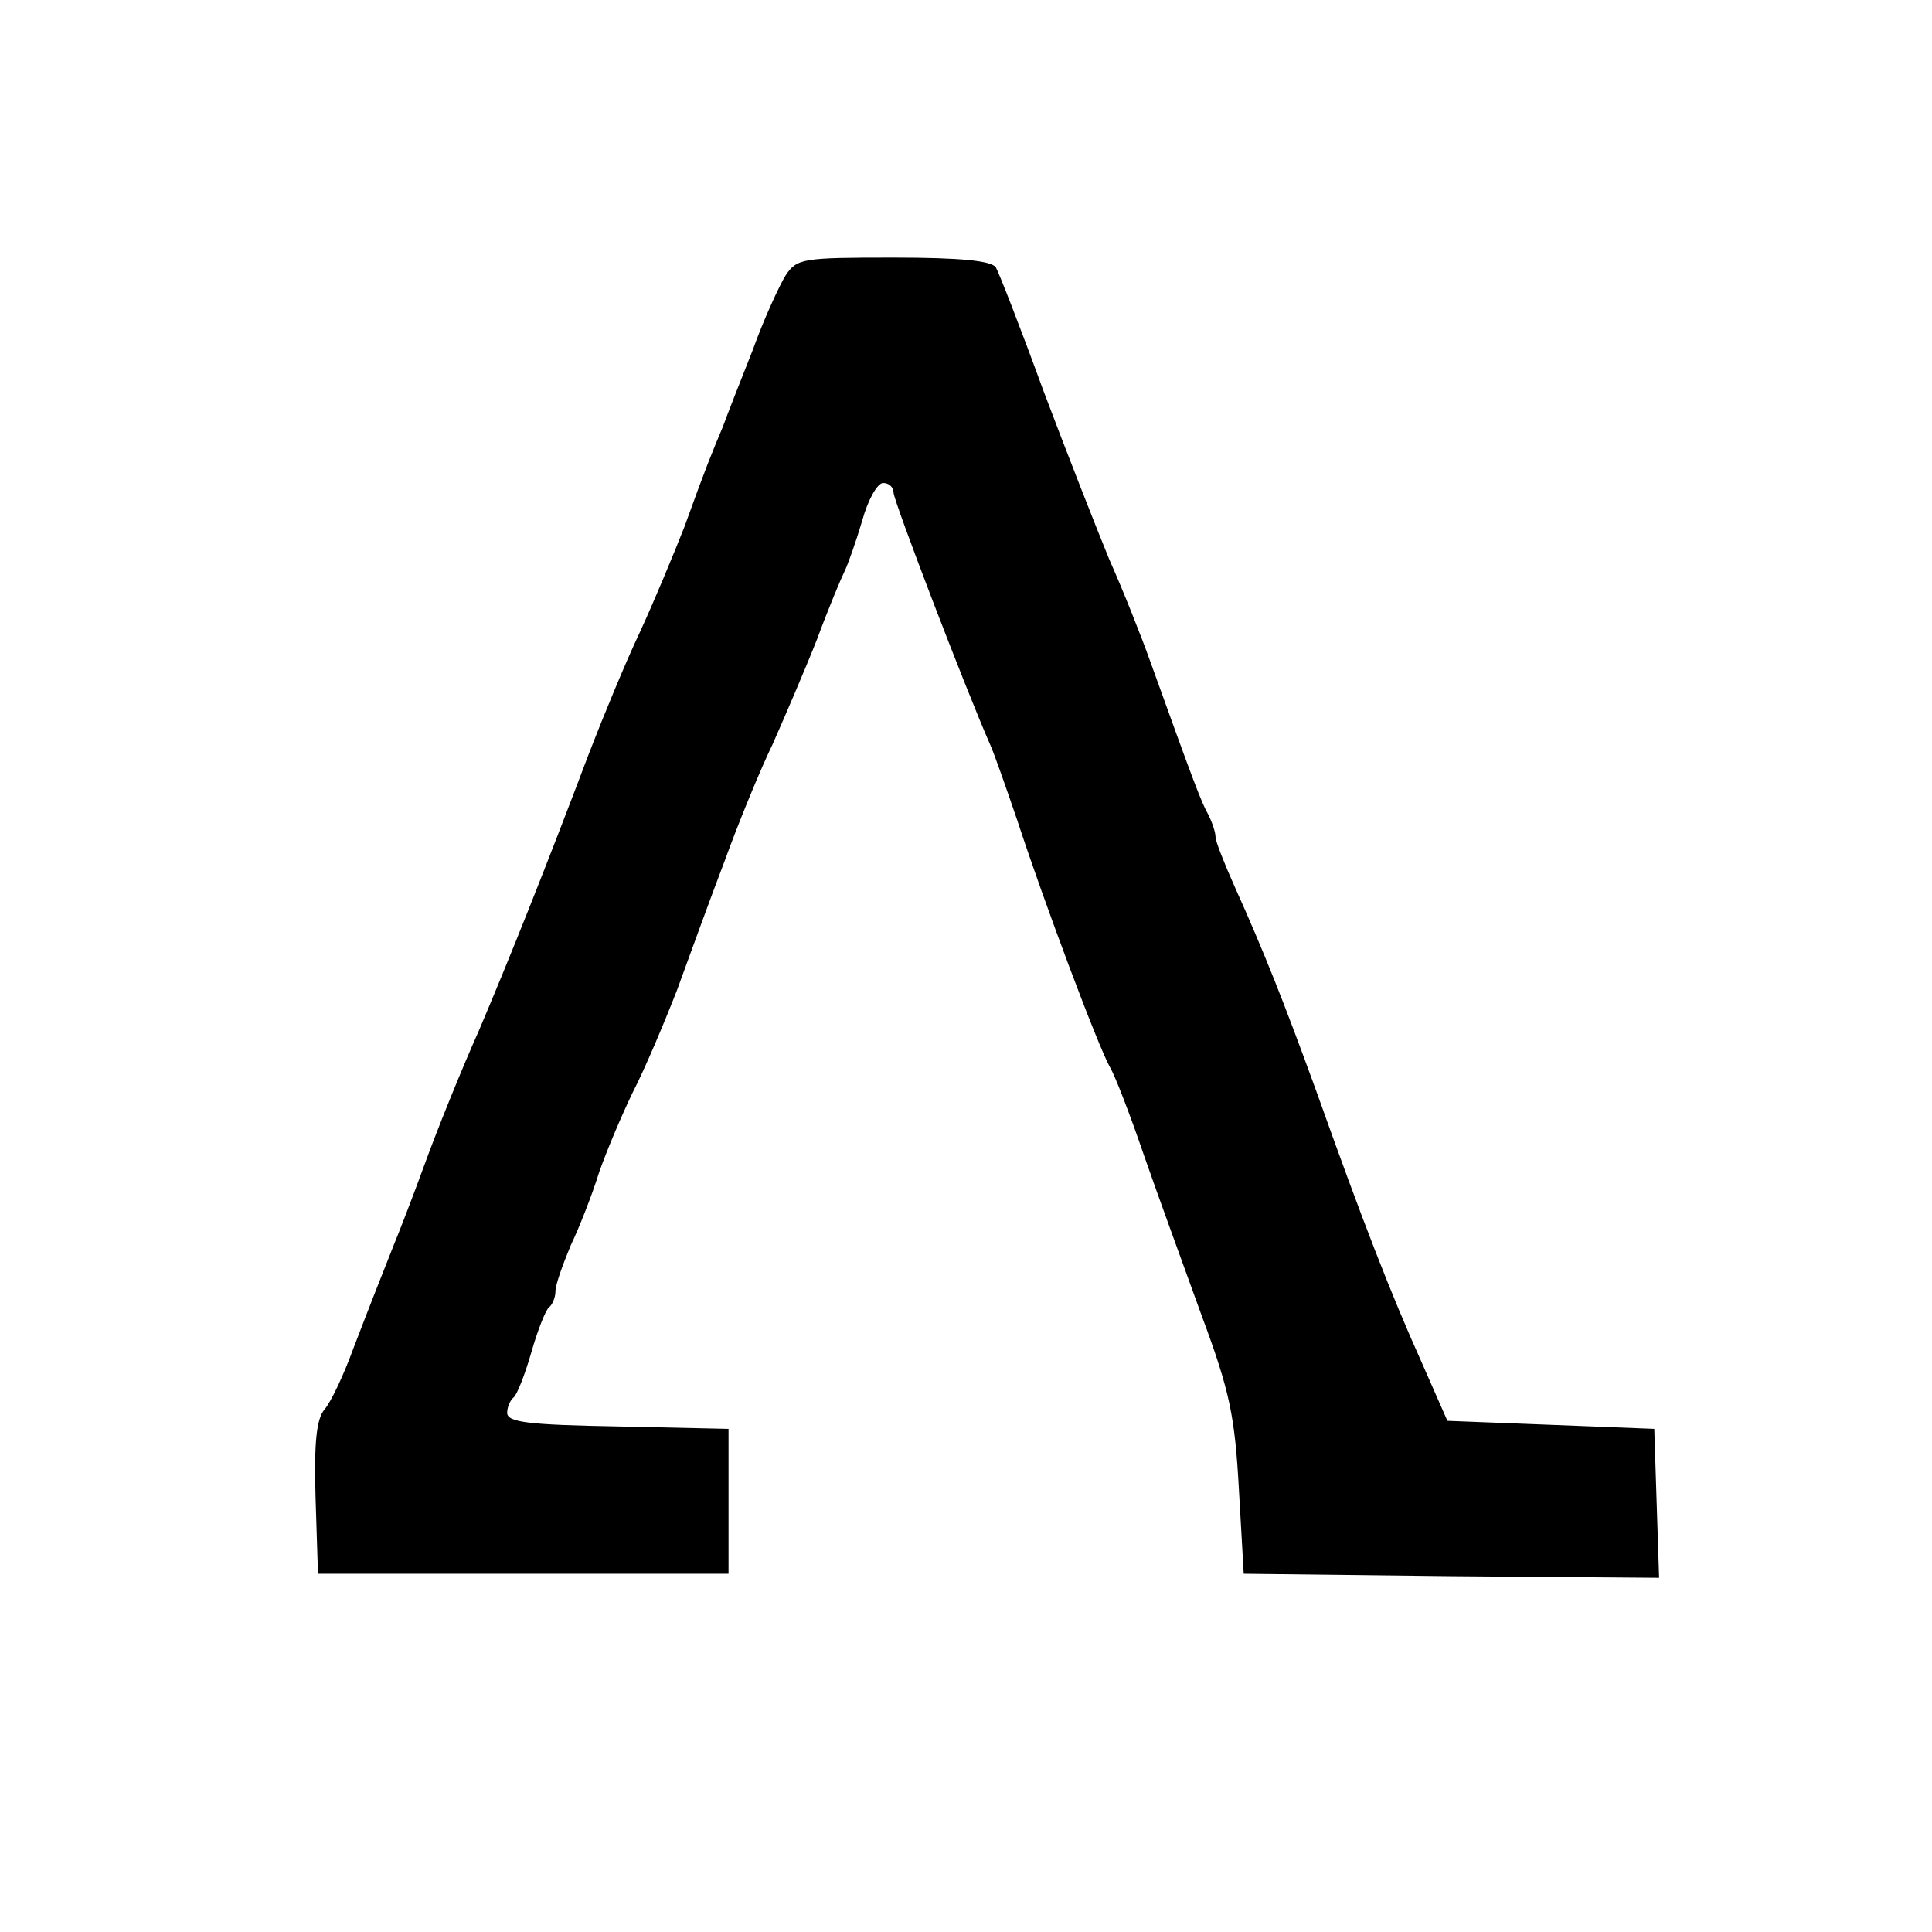 <?xml version="1.0" standalone="no"?>
<!DOCTYPE svg PUBLIC "-//W3C//DTD SVG 20010904//EN"
 "http://www.w3.org/TR/2001/REC-SVG-20010904/DTD/svg10.dtd">
<svg version="1.0" xmlns="http://www.w3.org/2000/svg"
 width="240pt" height="240pt" viewBox="0 0 240 240"
 preserveAspectRatio="xMidYMid meet">
<g transform="translate(0,240) scale(0.1,-0.1)"
fill="#000000" stroke="none">
<path d="M976 2058 c-8 -13 -27 -54 -41 -93 -15 -38 -32 -81 -37 -95 -13 -31
-21 -50 -48 -125 -13 -33 -37 -91 -55 -130 -18 -38 -46 -106 -63 -150 -54
-143 -100 -258 -137 -345 -21 -47 -51 -121 -67 -165 -16 -44 -34 -90 -39 -102
-17 -43 -27 -68 -50 -128 -12 -33 -28 -67 -36 -76 -10 -12 -13 -42 -11 -110
l3 -94 255 0 255 0 0 90 0 90 -137 3 c-111 2 -138 5 -138 17 0 7 4 16 8 19 4
3 14 28 22 56 8 28 18 53 22 56 4 3 8 12 8 20 0 8 9 33 19 57 11 23 27 64 35
90 9 26 28 71 42 100 15 29 39 86 55 127 15 41 41 113 59 160 17 47 44 113 60
146 15 34 40 92 55 130 14 38 30 76 34 84 4 8 14 36 22 63 7 26 19 47 26 47 7
0 13 -5 13 -12 0 -10 90 -245 120 -313 5 -11 20 -54 34 -95 33 -101 101 -282
115 -306 6 -10 25 -59 42 -109 17 -49 50 -139 72 -200 35 -94 41 -125 46 -215
l6 -105 258 -3 258 -2 -3 92 -3 93 -128 5 -129 5 -33 75 c-36 80 -72 172 -130
335 -40 110 -65 173 -101 253 -13 29 -24 57 -24 62 0 6 -4 18 -9 28 -9 16 -18
40 -72 190 -11 31 -34 89 -51 127 -16 39 -53 133 -82 210 -28 77 -55 146 -59
153 -6 8 -43 12 -127 12 -113 0 -120 -1 -134 -22z"/>
</g>
</svg>
